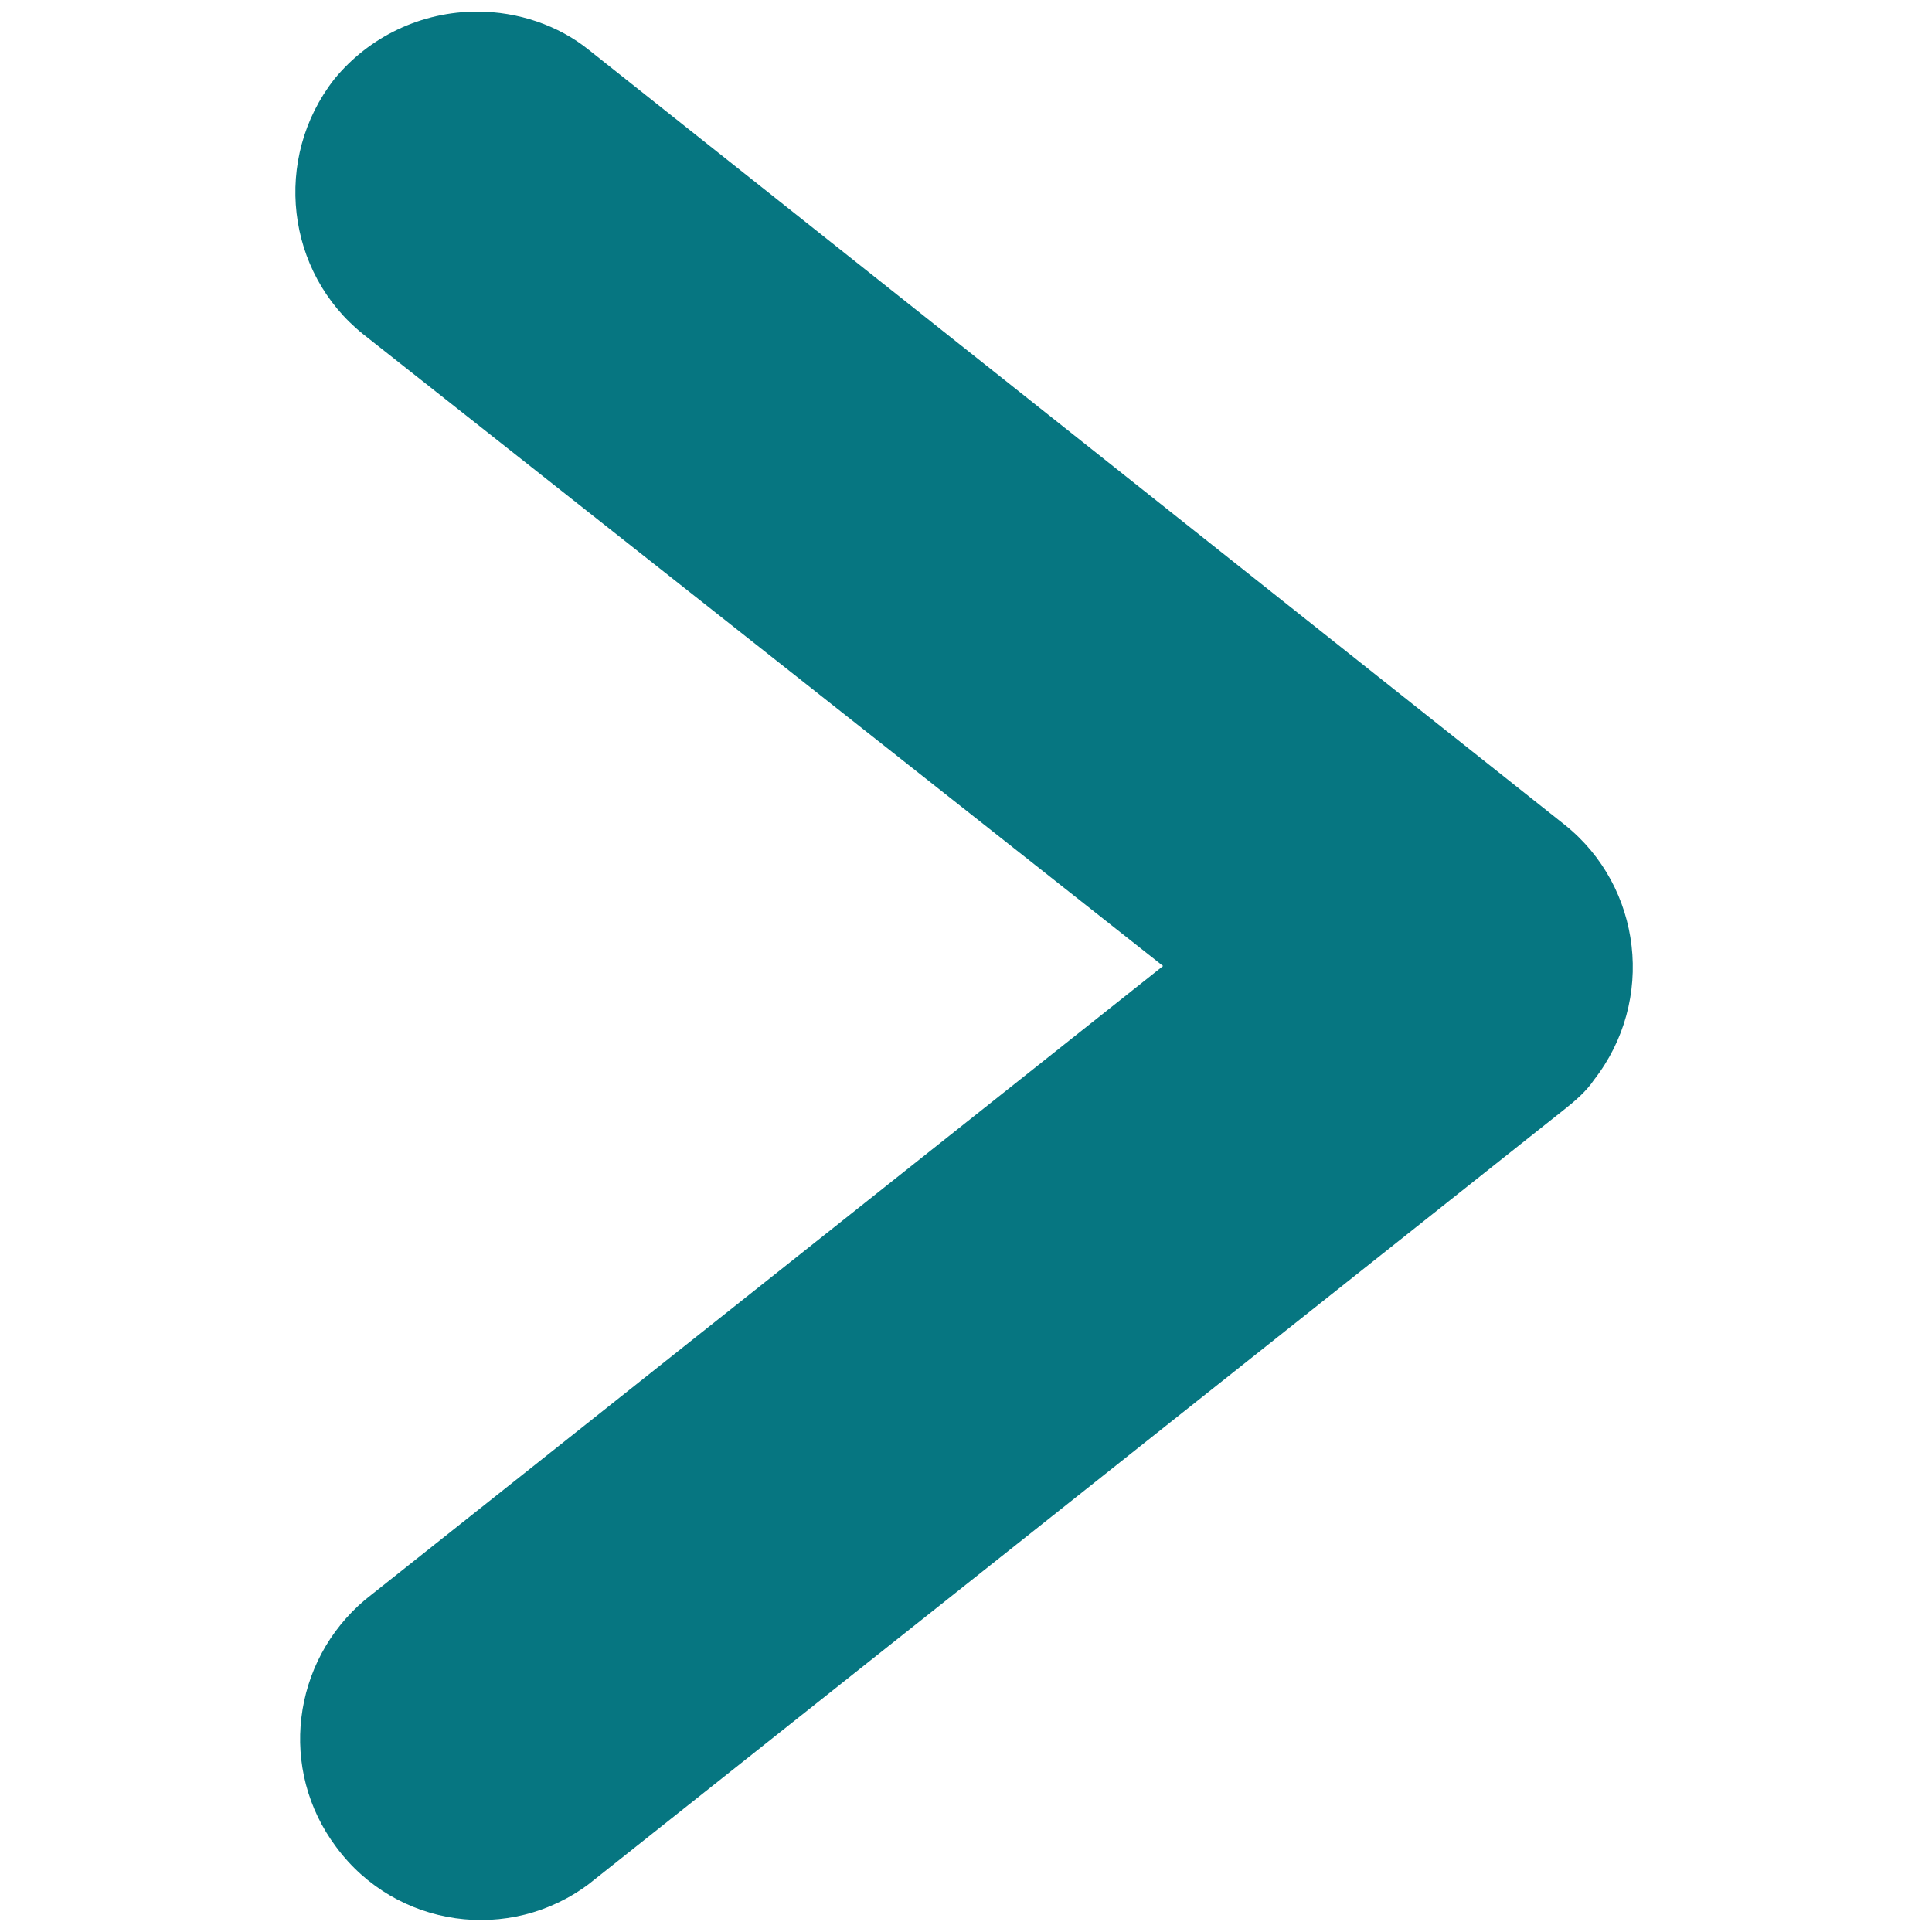 <?xml version="1.0" encoding="UTF-8" standalone="no"?>
<!-- Generator: Adobe Illustrator 23.0.4, SVG Export Plug-In . SVG Version: 6.00 Build 0)  -->
<svg version="1.1" id="Layer_1" xmlns="http://www.w3.org/2000/svg" xmlns:xlink="http://www.w3.org/1999/xlink" x="0px" y="0px"
	 viewBox="0 0 100 100" style="enable-background:new 0 0 100 100;" xml:space="preserve">
<style type="text/css">
	.st0{fill:#067681;}
</style>
<title>AHW-Icon-Arrow</title>
<path class="st0" d="M24.7,0.6c2.1,0,4.2,0.7,5.8,2L81,42.7c4,3.2,4.7,9.1,1.5,13.2c-0.4,0.6-1,1.1-1.5,1.5L30.5,97.5
	c-4.1,3.1-10,2.3-13.1-1.9c-3-4-2.3-9.6,1.5-12.8l41.3-32.8L18.8,17.3c-4-3.2-4.7-9.1-1.5-13.2C19.1,1.9,21.8,0.6,24.7,0.6z"/>
</svg>
